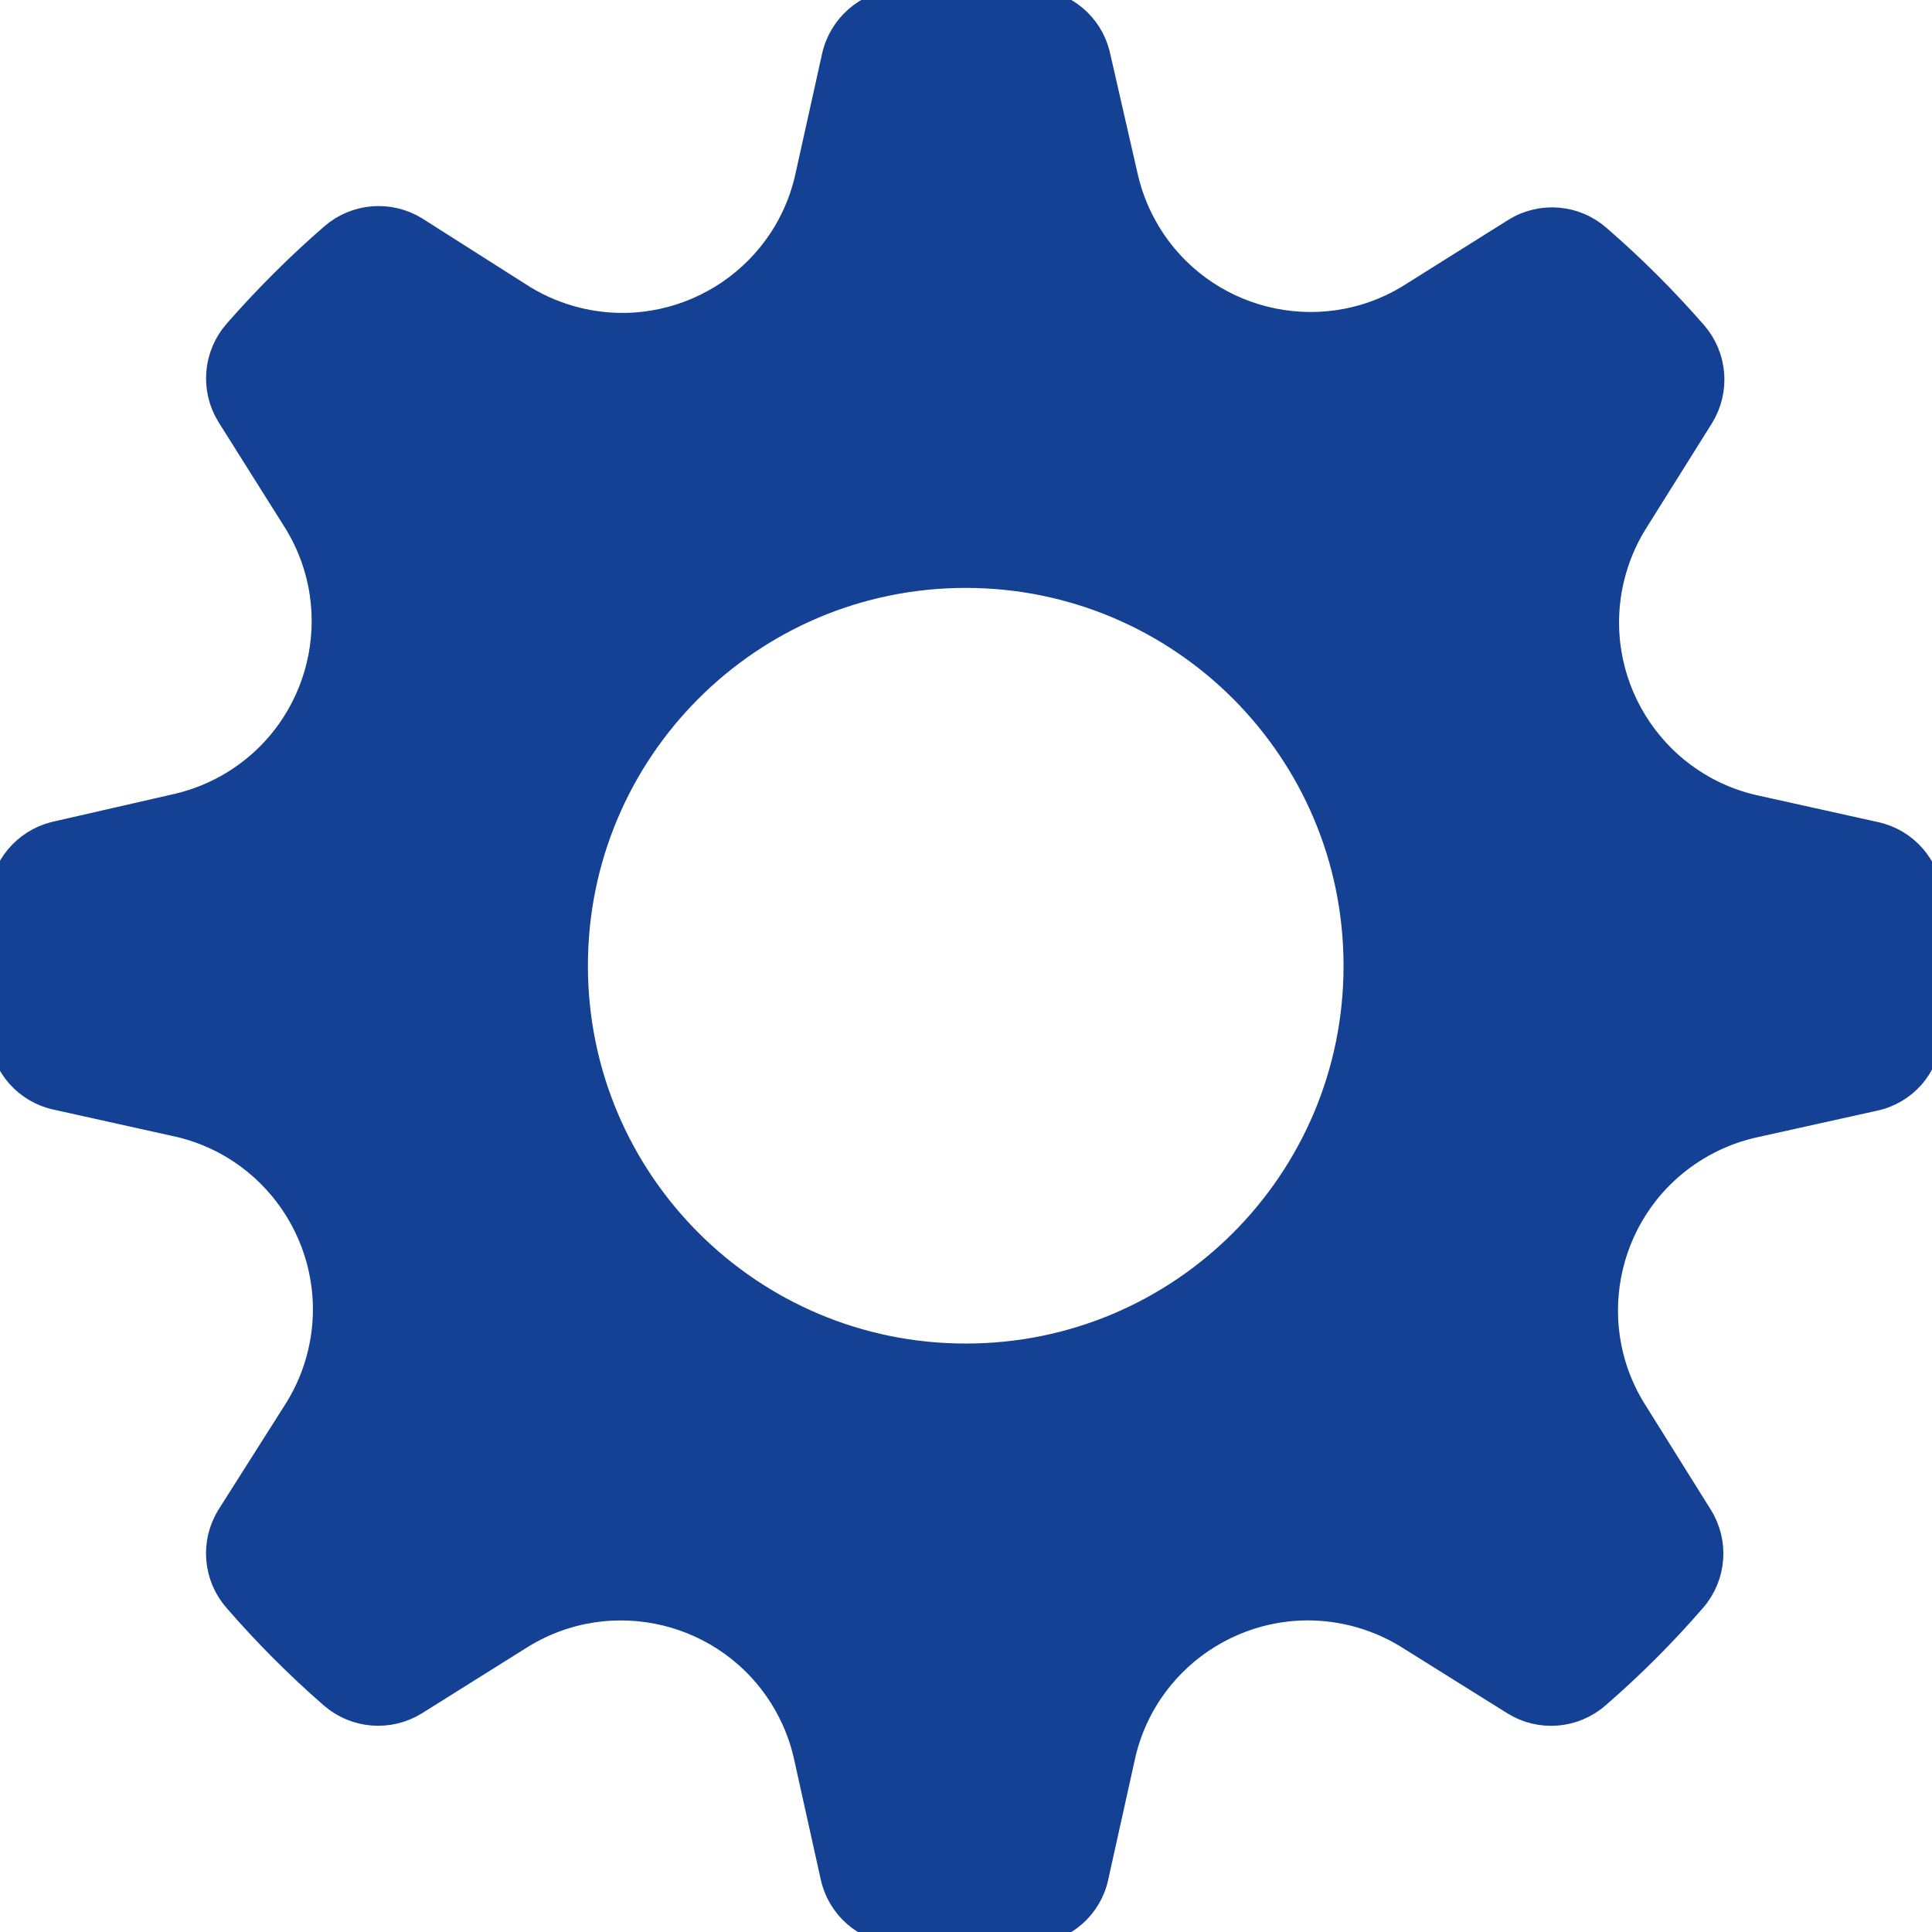 <svg width="71" height="71" xmlns="http://www.w3.org/2000/svg" xmlns:xlink="http://www.w3.org/1999/xlink" overflow="hidden"><defs><clipPath id="clip0"><rect x="604" y="324" width="71" height="71"/></clipPath></defs><g clip-path="url(#clip0)" transform="translate(-604 -324)"><path d="M674.9 356.994C674.817 355.867 674 354.931 672.895 354.698L668.373 353.695C664.605 352.787 662.287 348.996 663.195 345.229 663.367 344.516 663.649 343.834 664.032 343.209L666.488 339.289C667.075 338.342 666.977 337.123 666.248 336.281 665.152 335.023 663.97 333.844 662.709 332.752 661.87 332.016 660.65 331.915 659.701 332.502L655.771 334.968C652.447 336.96 648.137 335.881 646.144 332.556 645.774 331.938 645.501 331.267 645.335 330.567L644.292 326.005C644.028 324.937 643.104 324.163 642.006 324.09 641.174 324 640.342 324 639.5 324 638.658 324 637.816 324 636.994 324.09 635.87 324.179 634.937 324.994 634.698 326.095L633.695 330.617C632.792 334.386 629.004 336.709 625.235 335.806 624.52 335.634 623.836 335.352 623.209 334.968L619.249 332.451C618.299 331.868 617.081 331.969 616.241 332.702 614.982 333.796 613.8 334.976 612.702 336.231 611.969 337.071 611.868 338.289 612.451 339.239L614.918 343.159C616.945 346.462 615.911 350.783 612.607 352.811 611.976 353.198 611.287 353.483 610.567 353.655L606.005 354.698C604.939 354.971 604.168 355.896 604.09 356.994 604 357.816 604 358.658 604 359.5 604 360.342 604 361.174 604.09 362.006 604.174 363.13 604.992 364.063 606.095 364.292L610.617 365.295C614.386 366.198 616.709 369.986 615.806 373.755 615.634 374.47 615.352 375.154 614.968 375.781L612.451 379.751C611.865 380.7 611.966 381.921 612.702 382.759 613.794 384.02 614.973 385.202 616.231 386.298 617.073 387.027 618.291 387.125 619.239 386.539L623.159 384.082C626.464 382.059 630.784 383.098 632.808 386.404 633.191 387.029 633.473 387.71 633.645 388.423L634.648 392.945C634.881 394.05 635.817 394.867 636.944 394.95 637.766 395.01 638.608 395.05 639.45 395.05 640.292 395.05 641.124 395.05 641.956 394.95 643.081 394.869 644.016 394.05 644.242 392.945L645.245 388.423C646.153 384.655 649.943 382.337 653.711 383.245 654.424 383.417 655.106 383.699 655.731 384.082L659.661 386.539C660.608 387.128 661.828 387.03 662.669 386.298 663.932 385.205 665.115 384.022 666.208 382.759 666.94 381.918 667.038 380.698 666.448 379.751L663.992 375.821C661.968 372.516 663.008 368.196 666.313 366.172 666.939 365.789 667.62 365.507 668.333 365.335L672.855 364.332C673.96 364.106 674.779 363.172 674.86 362.046 674.92 361.214 674.96 360.382 674.96 359.54 674.96 358.698 674.96 357.816 674.9 356.994ZM639.5 373.876C631.555 373.882 625.109 367.445 625.104 359.5 625.098 351.555 631.534 345.109 639.48 345.104 647.425 345.098 653.871 351.535 653.876 359.48 653.876 359.487 653.876 359.493 653.876 359.5 653.876 367.44 647.44 373.876 639.5 373.876Z" stroke="#154194" stroke-width="1.003" fill="#154194"/></g></svg>